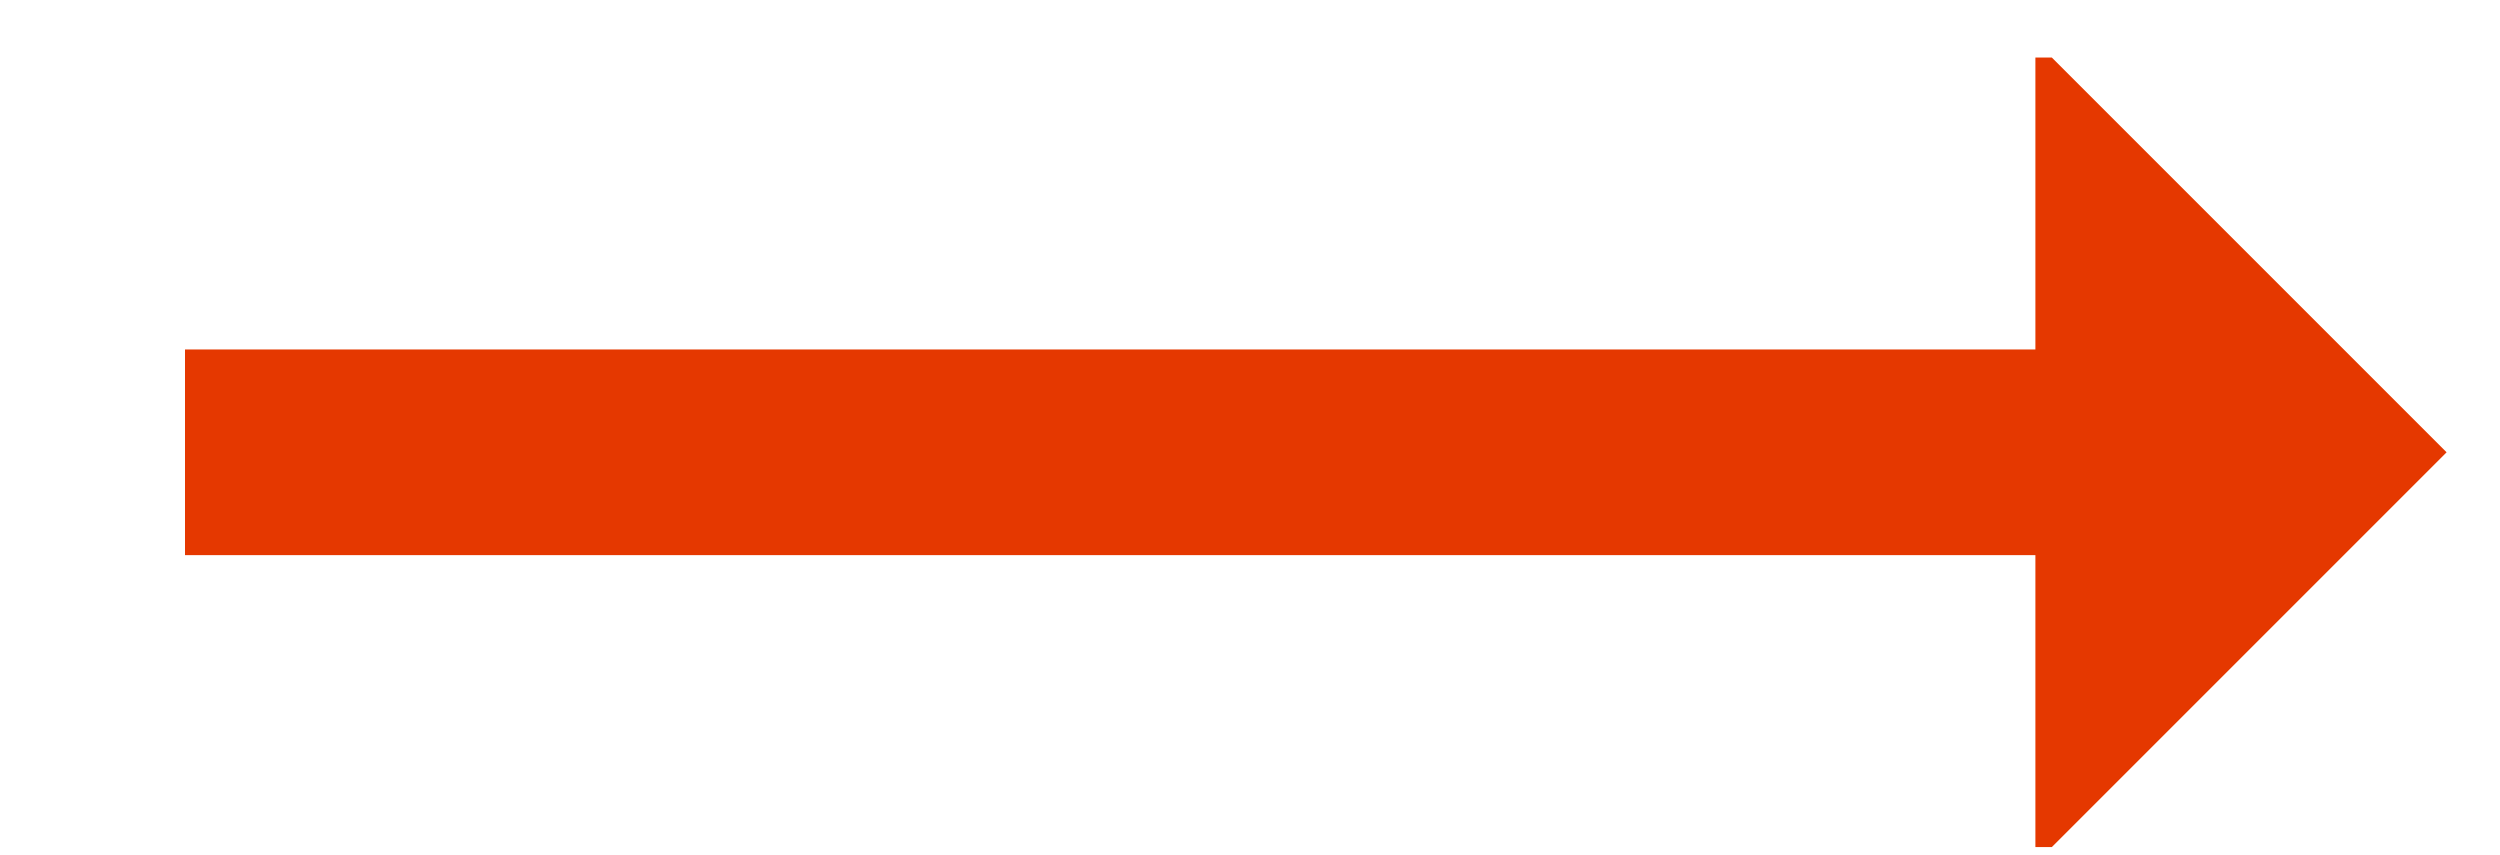 <svg width="38" height="13" viewBox="0 0 38 13" fill="none" xmlns="http://www.w3.org/2000/svg">
<g clip-path="url(#clip0_349_1994)">
<path d="M30.938 13.125V0.625L37.188 6.875L30.938 13.125Z" fill="#E53800"/>
<path d="M2.812 5.312H32.5V8.438H2.812V5.312Z" fill="#E53800"/>
</g>
<defs>
<clipPath id="clip0_349_1994">
<rect width="37.5" height="12" fill="white" transform="translate(0.5 0.875)"/>
</clipPath>
</defs>
</svg>
